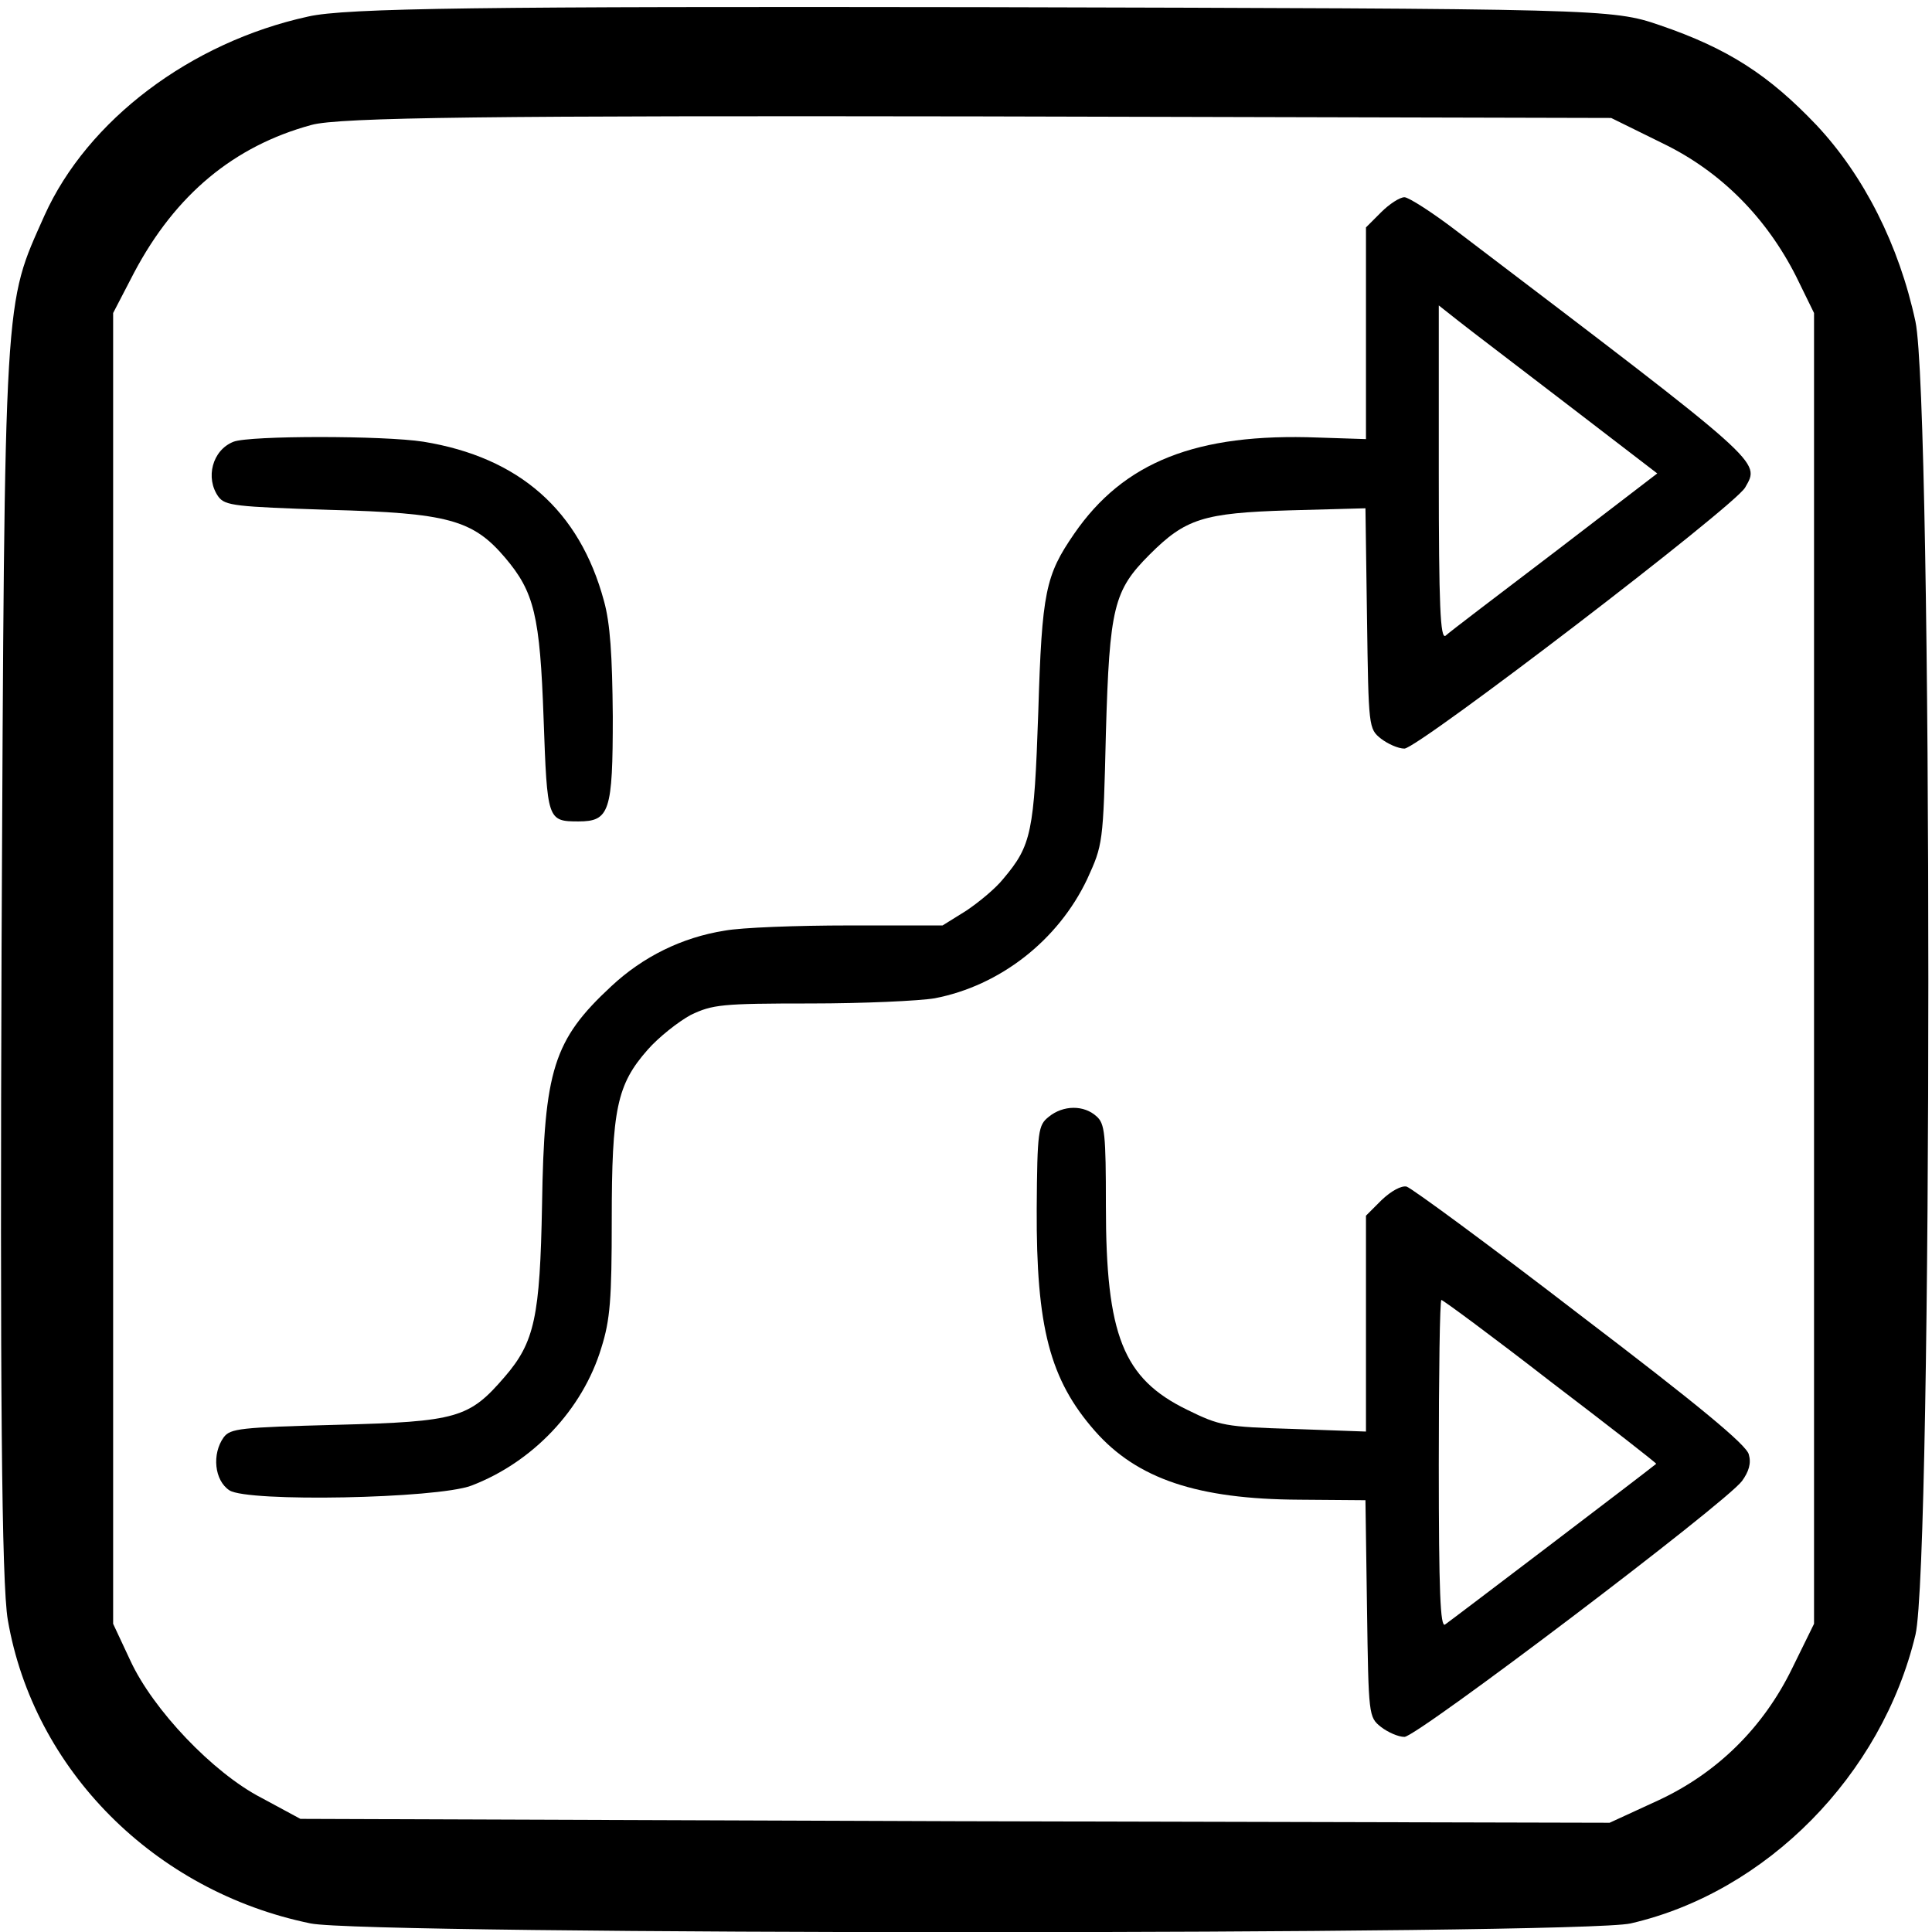 <?xml version="1.0" encoding="UTF-8" standalone="no"?>
<!-- Created with Inkscape (http://www.inkscape.org/) -->

<svg
   xmlns:dc="http://purl.org/dc/elements/1.1/"
   xmlns:cc="http://creativecommons.org/ns#"
   xmlns:rdf="http://www.w3.org/1999/02/22-rdf-syntax-ns#"
   xmlns:svg="http://www.w3.org/2000/svg"
   xmlns="http://www.w3.org/2000/svg"
   id="svg2"
   viewBox="0 0 468 468"
   height="468pt"
   width="468pt"
   version="1.0">
  <defs
     id="defs12" />
  <g
     id="g6"
     transform="matrix(0.189,0,0,-0.189,0,468)">
    <path
       id="path8"
       d="M 395,2455 C 244,2422 112,2322 57,2200 5,2083 6,2112 2,1260 0,702 2,446 10,400 43,208 198,52 398,11 c 71,-15 1628,-15 1692,0 174,40 322,190 365,370 22,94 22,1579 0,1683 -21,98 -66,187 -127,252 -61,64 -113,98 -201,128 -61,21 -75,21 -867,23 -640,1 -817,-1 -865,-12 z m 1737,-163 c 74,-36 132,-95 170,-170 l 23,-47 0,-840 0,-840 -28,-57 c -37,-76 -96,-134 -171,-169 l -63,-29 -839,2 -839,3 -50,27 C 273,204 196,285 167,348 l -22,47 0,840 0,840 27,52 c 53,100 128,162 227,189 35,10 236,12 856,11 l 810,-2 67,-33 z" />
  </g>
  <g
     id="g3365"
     transform="matrix(0.126,0,0,-0.126,51.167,420.738)"
     style="fill:#000000;stroke:none">
    <path
       id="path3367"
       d="m 2249,2931 -29,-29 0,-204 0,-203 -92,3 c -234,9 -374,-47 -469,-185 -55,-80 -62,-111 -69,-343 -8,-231 -13,-256 -67,-320 -15,-19 -48,-46 -72,-62 l -45,-28 -180,0 c -100,0 -207,-4 -239,-10 C 905,1537 830,1500 769,1443 658,1340 640,1282 636,1023 632,808 622,759 564,692 496,613 473,606 242,600 55,595 37,593 24,576 1,544 6,493 35,474 c 35,-23 398,-16 465,9 118,45 214,146 250,265 17,54 20,93 20,246 0,213 10,260 69,327 21,24 59,54 83,67 42,20 59,22 230,22 102,0 210,5 239,10 125,24 237,111 293,229 30,66 31,67 36,281 7,242 15,274 84,343 69,69 103,80 268,85 l 147,4 3,-212 c 3,-209 3,-212 27,-231 13,-10 33,-19 45,-19 27,1 635,466 655,502 29,51 40,41 -552,491 -48,37 -95,67 -103,67 -9,0 -29,-13 -45,-29 z m 359,-370 172,-132 -197,-151 c -109,-83 -204,-155 -210,-161 -10,-7 -13,56 -13,313 l 0,322 38,-30 c 20,-16 115,-88 210,-161 z" />
    <path
       id="path3369"
       d="m 43,2490 c -41,-16 -55,-70 -29,-106 13,-17 32,-19 213,-25 228,-6 276,-19 338,-92 56,-66 67,-111 74,-310 7,-194 7,-197 67,-197 60,0 66,19 66,202 -1,118 -5,179 -17,222 -47,174 -163,276 -347,306 -76,12 -334,12 -365,0 z" />
    <path
       id="path3371"
       d="m 1610,1192 c -20,-16 -22,-26 -23,-177 -1,-227 25,-328 112,-427 81,-92 197,-131 393,-132 l 127,-1 3,-208 c 3,-206 3,-209 27,-228 13,-10 33,-19 45,-19 24,0 617,449 649,492 13,18 18,34 13,51 -4,18 -97,95 -323,267 -174,134 -325,245 -335,248 -10,2 -29,-8 -48,-26 l -30,-30 0,-208 0,-207 -139,5 c -132,4 -142,6 -205,37 -123,60 -156,143 -156,392 0,138 -2,158 -18,172 -24,22 -64,22 -92,-1 z m 965,-509 c 113,-86 204,-157 203,-158 -22,-18 -397,-303 -406,-309 -9,-6 -12,62 -12,308 0,174 2,316 5,316 3,0 98,-70 210,-157 z" />
  </g>
</svg>
